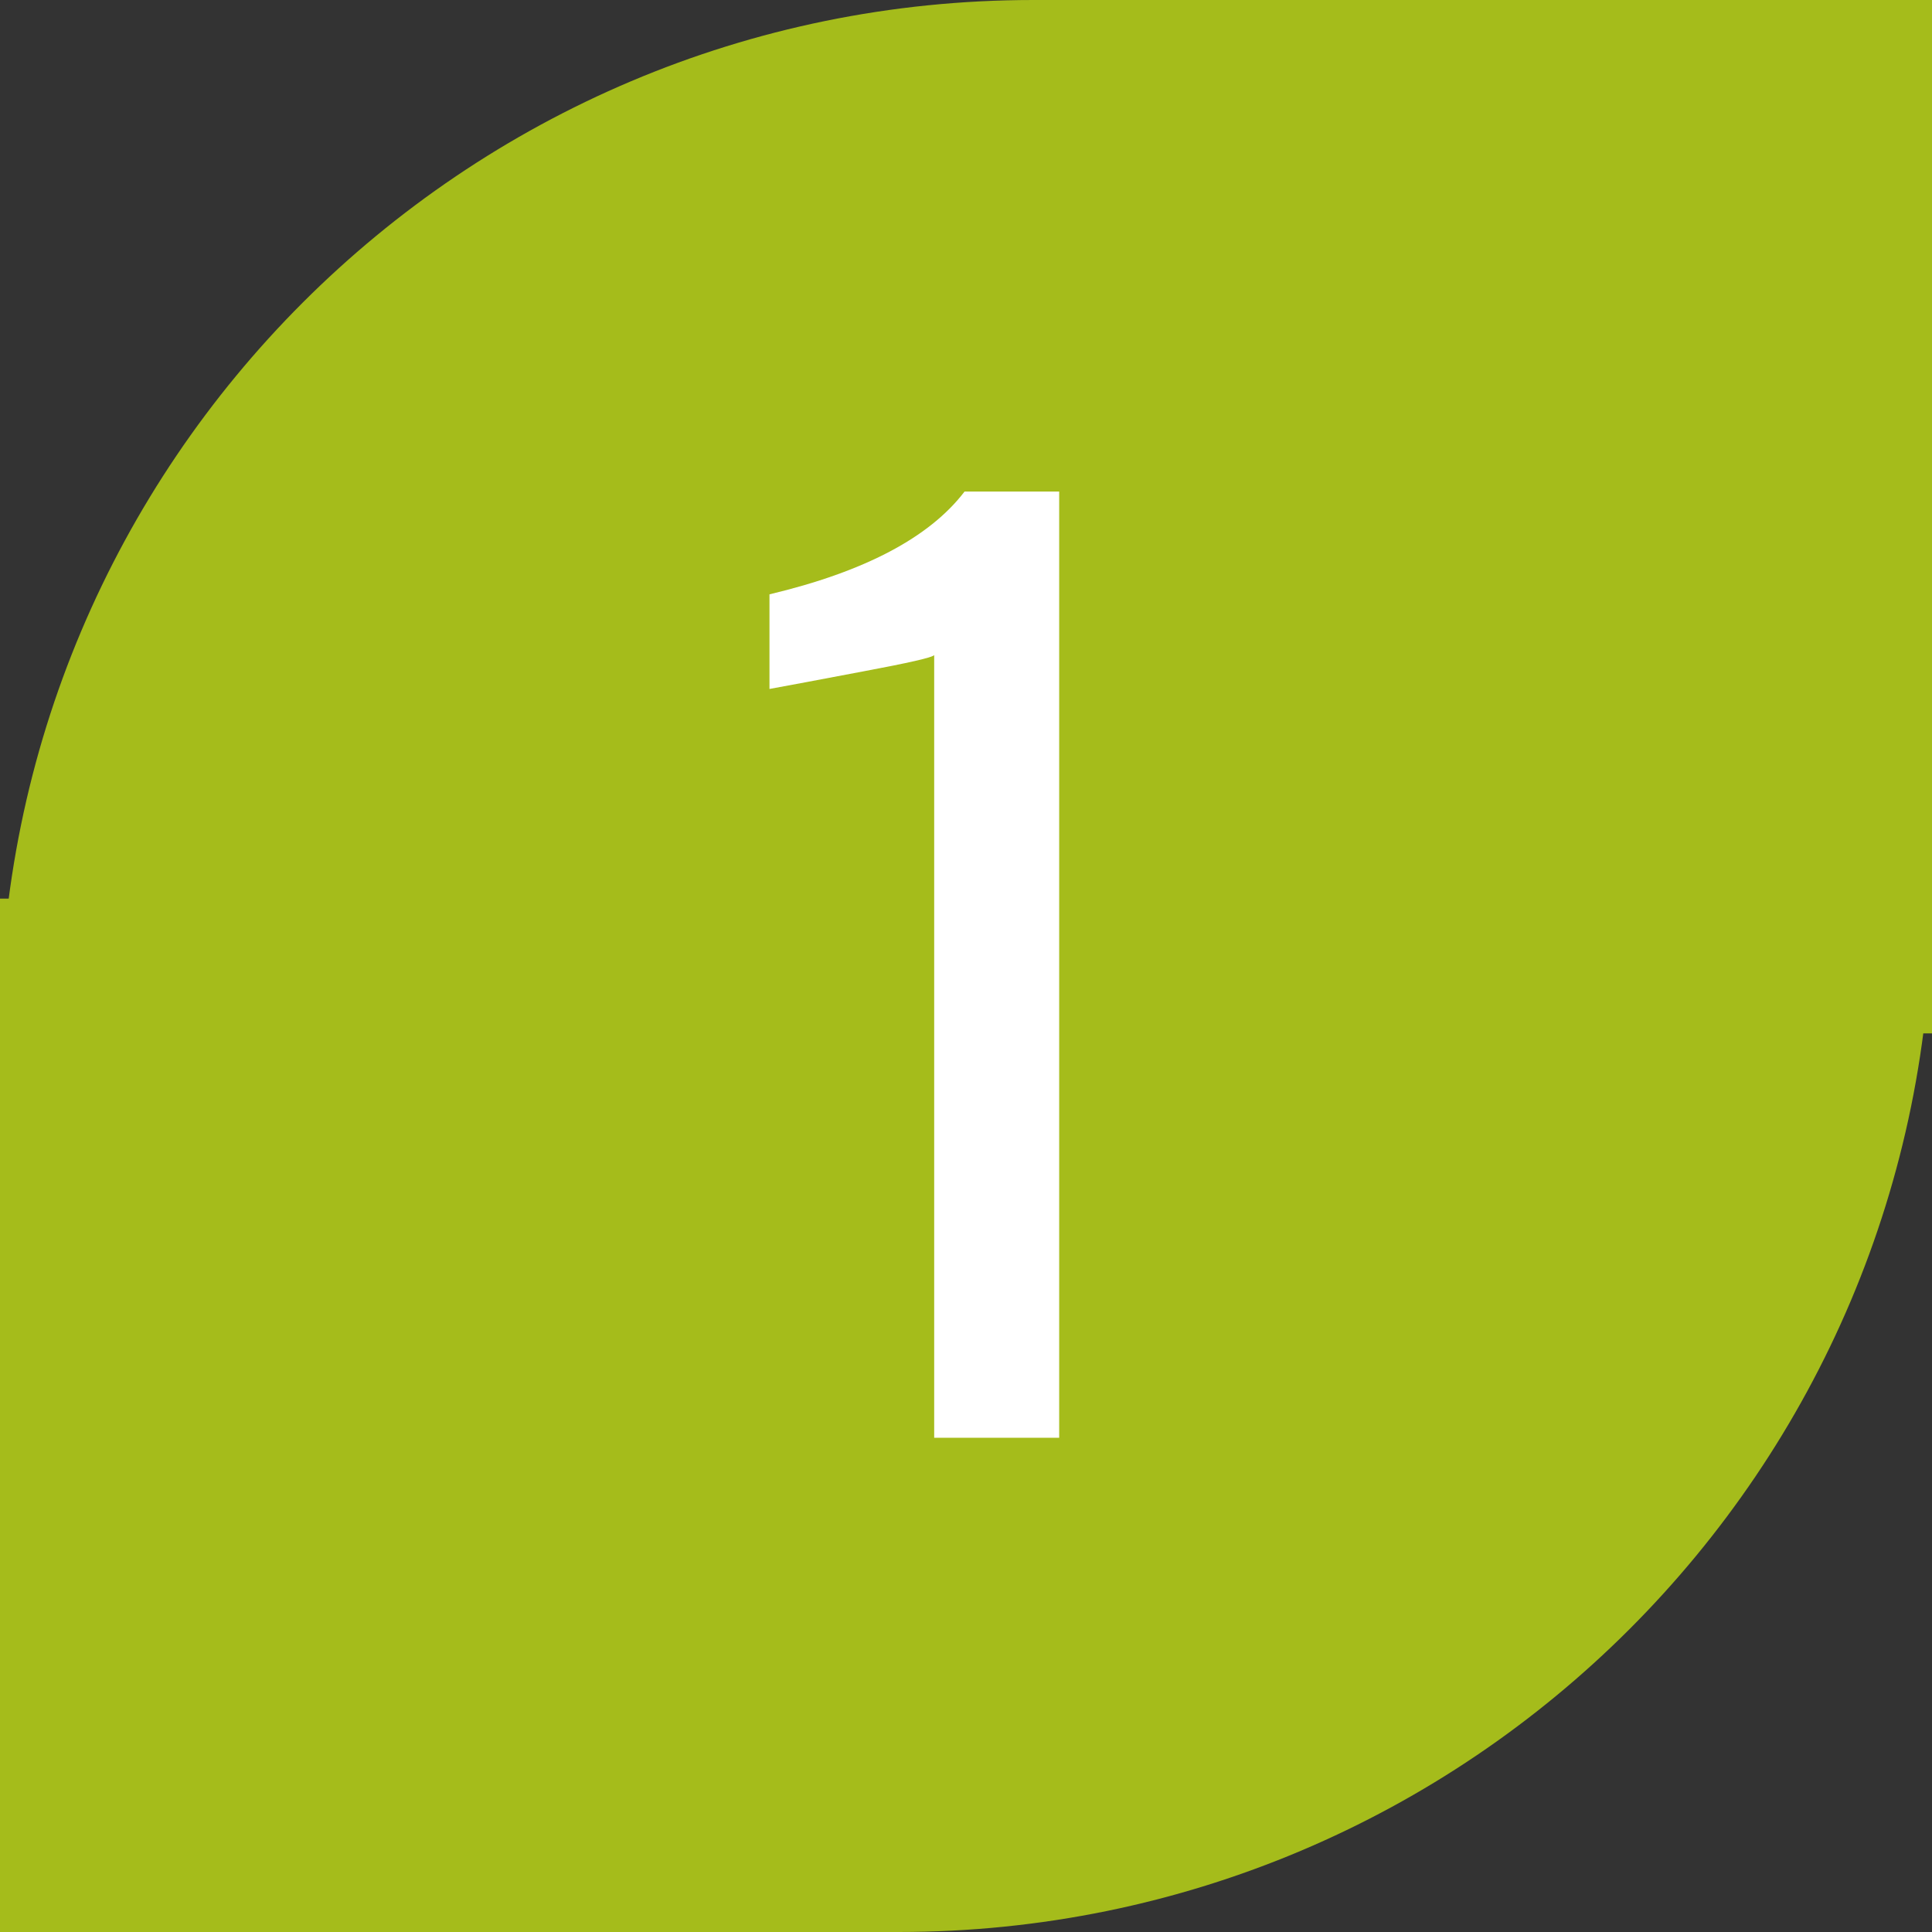 <?xml version="1.0" encoding="UTF-8"?> <svg xmlns="http://www.w3.org/2000/svg" width="43" height="43" viewBox="0 0 43 43" fill="none"><rect x="0" y="0" width="43" height="43" fill="#333333" stroke="none"/> <path d="M43 0H23C10.297 0 0 10.297 0 23H43V0Z" fill="#A5BC1B"></path> <path d="M0 43H20C32.703 43 43 32.703 43 20H0V43Z" fill="#A5BC1B"></path> <path d="M20.792 14.58C20.757 14.632 20.228 14.753 19.206 14.944C18.2 15.135 17.507 15.265 17.126 15.334V13.228C19.24 12.725 20.688 11.963 21.468 10.94H23.574V32H20.792V14.58Z" fill="white"></path> </svg> 